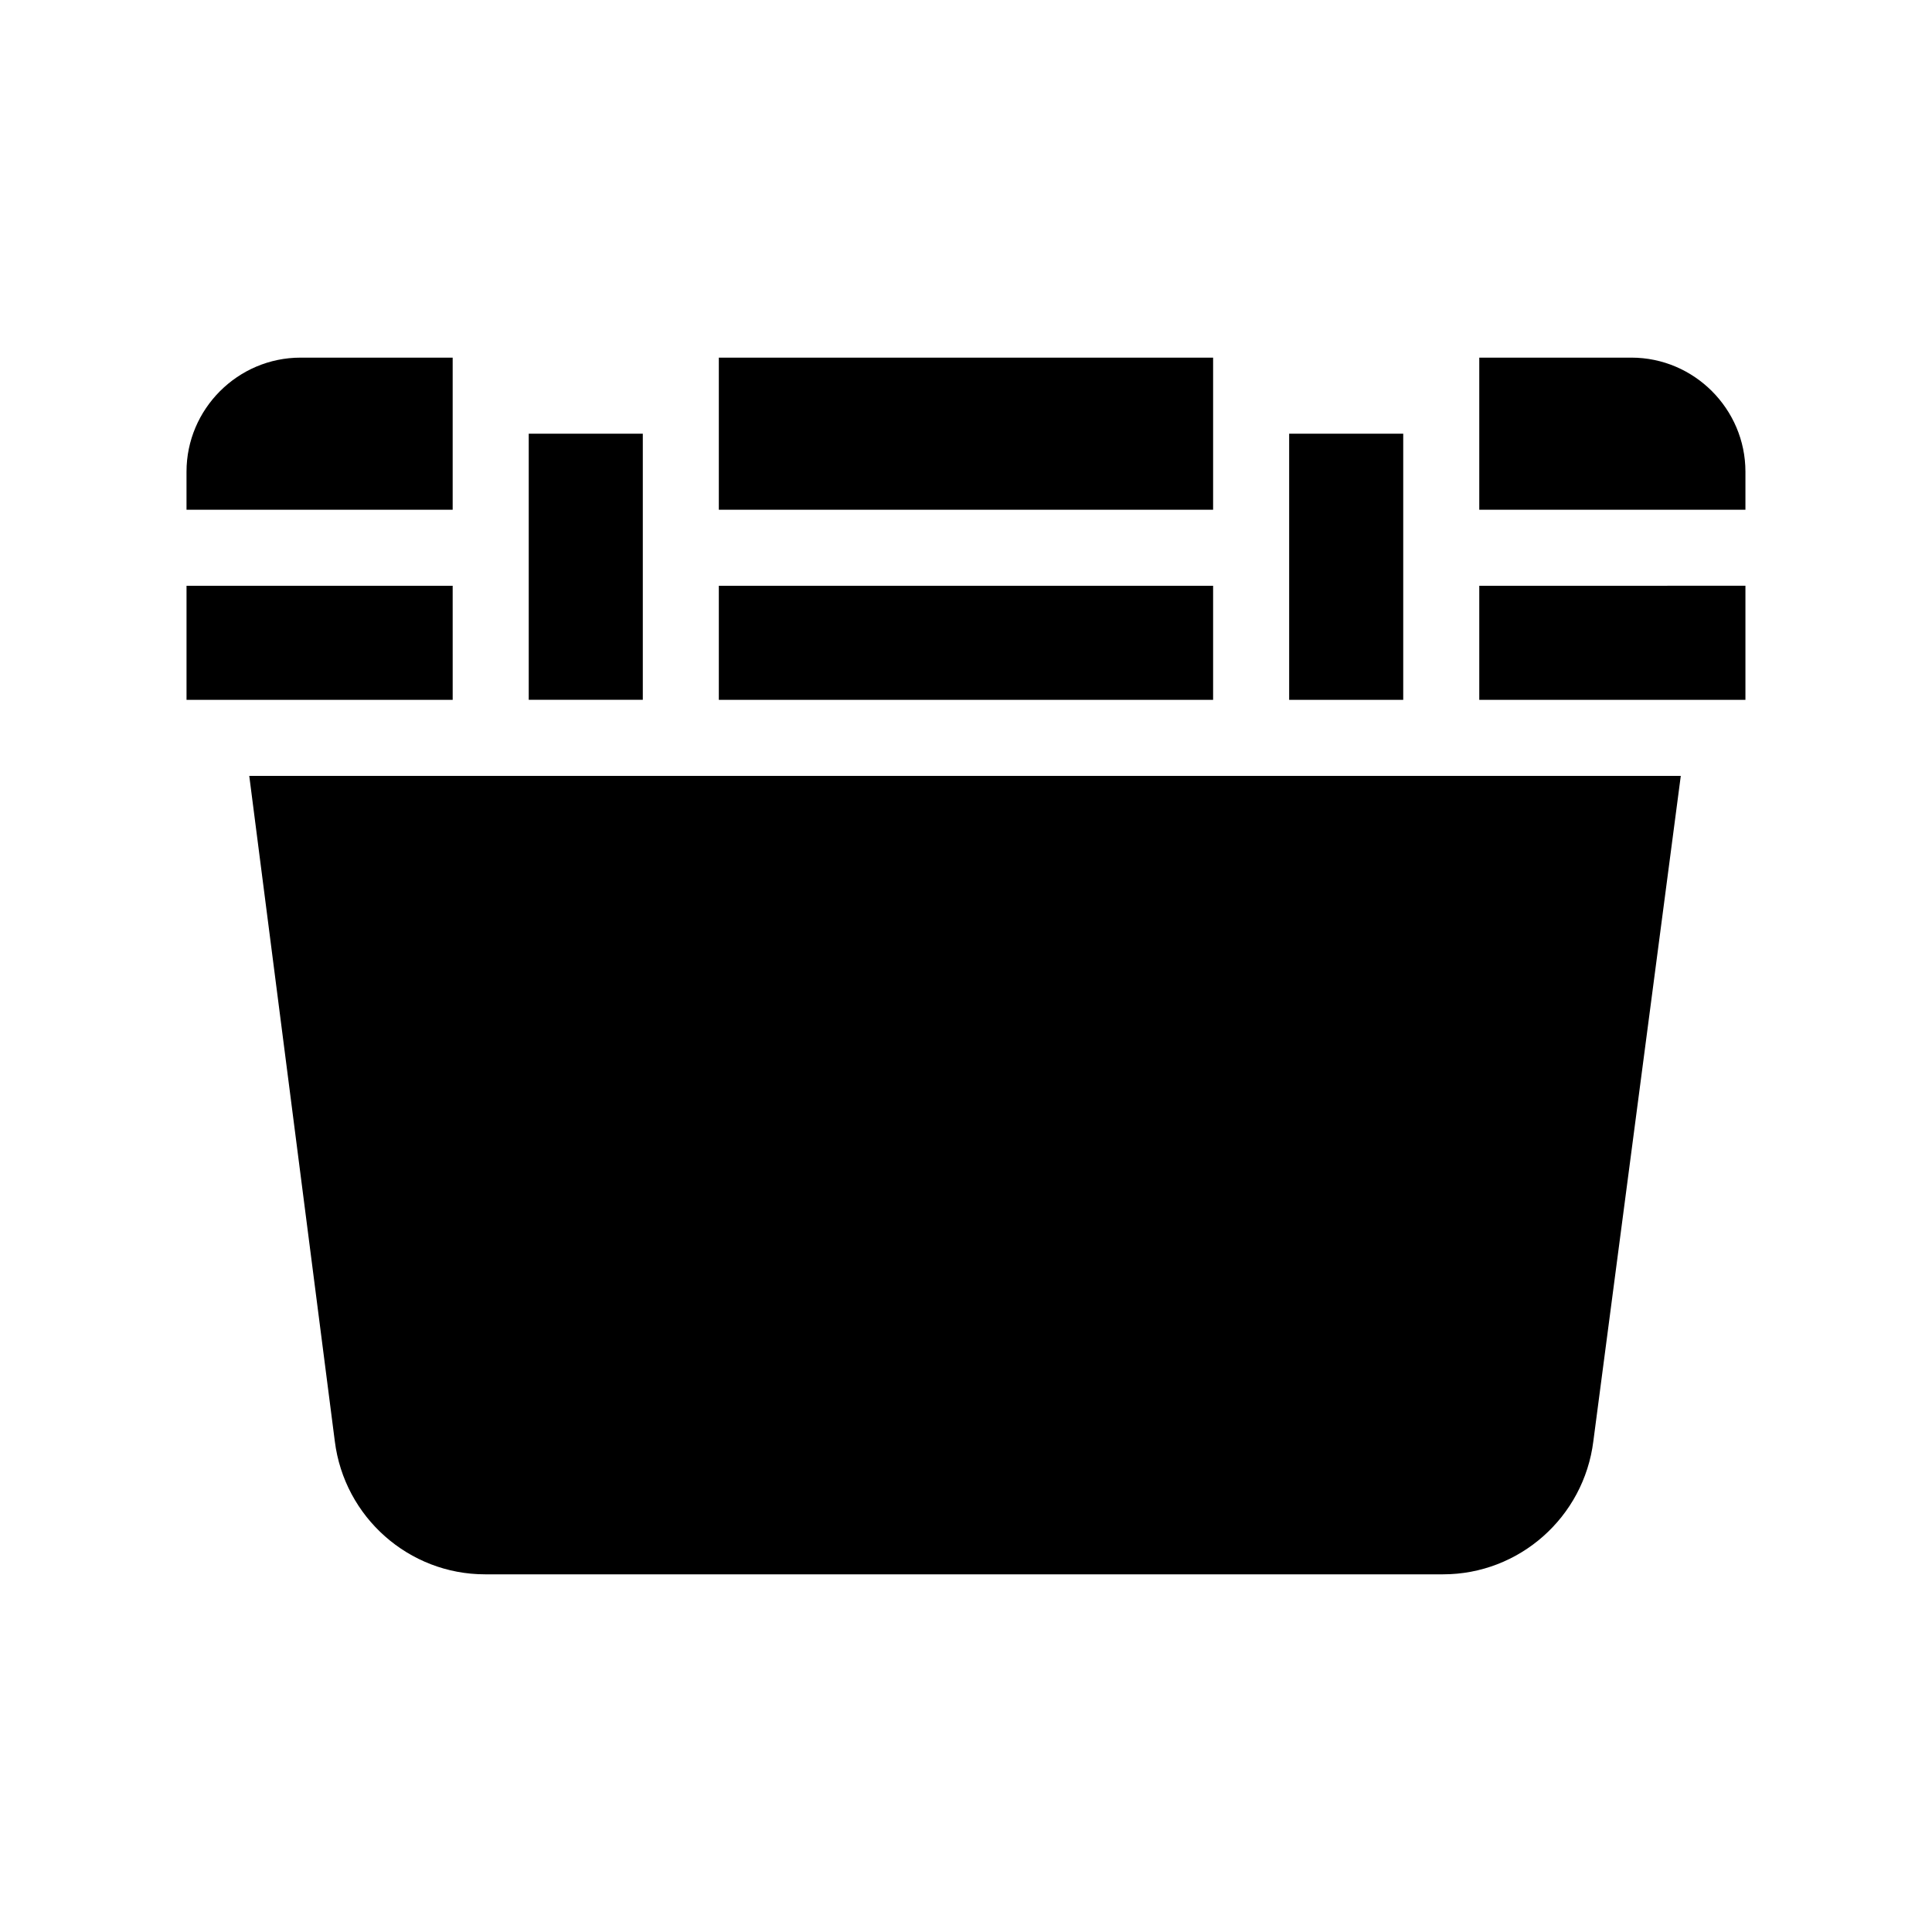 <?xml version="1.0" encoding="UTF-8"?>
<!-- Uploaded to: ICON Repo, www.iconrepo.com, Generator: ICON Repo Mixer Tools -->
<svg fill="#000000" width="800px" height="800px" version="1.1" viewBox="144 144 512 512" xmlns="http://www.w3.org/2000/svg">
 <path d="m314.35 329.46h-30.23v-70.531h30.23zm201.52-70.531h-30.23v70.535h30.23zm-50.383-20.152h-130.99v40.305h130.99zm0 60.457h-130.99v30.23h130.99zm110.84-60.457h-40.305v40.305h70.535v-10.078c-0.004-16.625-13.605-30.227-30.23-30.227zm-40.305 90.684h70.535v-30.23l-70.535 0.004zm-272.06-30.227h-70.531v30.23h70.535zm0-60.457h-40.305c-16.625 0-30.23 13.602-30.23 30.23v10.078h70.535zm-31.234 287.17c2.519 20.152 19.648 35.266 39.801 35.266h253.92c20.152 0 37.281-15.113 39.801-35.266l23.176-176.33h-379.37z"/>
</svg>